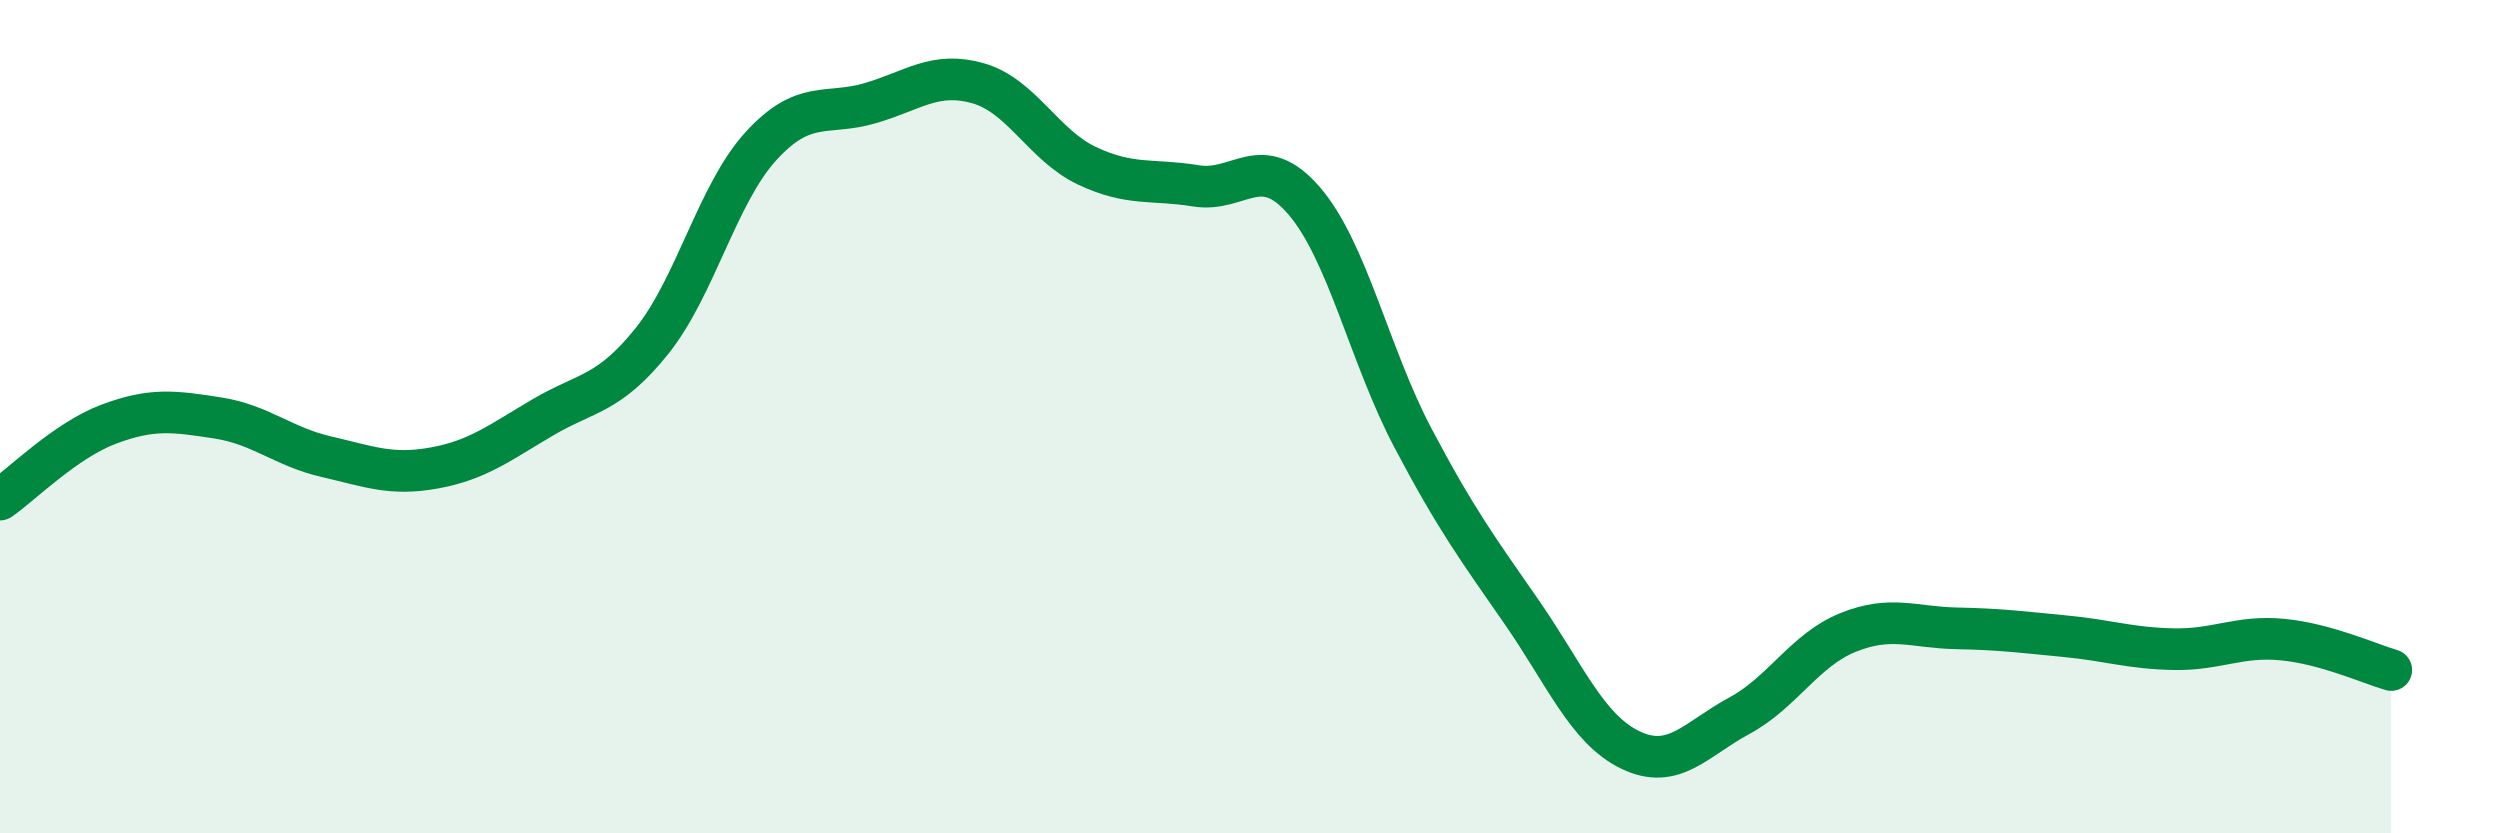 
    <svg width="60" height="20" viewBox="0 0 60 20" xmlns="http://www.w3.org/2000/svg">
      <path
        d="M 0,11.99 C 0.52,11.63 1.57,10.57 2.61,10.18 C 3.65,9.79 4.18,9.87 5.22,10.03 C 6.26,10.19 6.79,10.72 7.83,10.96 C 8.87,11.2 9.39,11.42 10.43,11.23 C 11.47,11.04 12,10.62 13.04,10.01 C 14.08,9.4 14.61,9.48 15.65,8.18 C 16.69,6.88 17.22,4.65 18.26,3.51 C 19.3,2.37 19.83,2.78 20.87,2.48 C 21.91,2.18 22.44,1.7 23.48,2 C 24.52,2.3 25.05,3.49 26.09,3.98 C 27.13,4.47 27.66,4.29 28.7,4.46 C 29.74,4.63 30.26,3.61 31.3,4.82 C 32.34,6.03 32.87,8.54 33.91,10.51 C 34.95,12.48 35.48,13.19 36.52,14.69 C 37.56,16.19 38.09,17.5 39.13,18 C 40.17,18.5 40.7,17.74 41.74,17.18 C 42.78,16.62 43.31,15.6 44.35,15.18 C 45.39,14.76 45.92,15.06 46.96,15.08 C 48,15.1 48.53,15.17 49.57,15.27 C 50.61,15.37 51.13,15.56 52.17,15.58 C 53.21,15.6 53.74,15.25 54.78,15.35 C 55.82,15.45 56.87,15.93 57.39,16.08L57.39 20L0 20Z"
        fill="#008740"
        opacity="0.1"
        stroke-linecap="round"
        stroke-linejoin="round"
      />
      <path
        d="M 0,11.99 C 0.52,11.63 1.57,10.57 2.61,10.18 C 3.65,9.79 4.18,9.87 5.22,10.03 C 6.26,10.19 6.79,10.72 7.83,10.96 C 8.87,11.2 9.39,11.42 10.43,11.23 C 11.47,11.04 12,10.62 13.04,10.01 C 14.08,9.4 14.61,9.48 15.65,8.18 C 16.69,6.88 17.22,4.65 18.26,3.51 C 19.3,2.37 19.83,2.78 20.87,2.48 C 21.91,2.18 22.44,1.7 23.48,2 C 24.52,2.3 25.05,3.49 26.09,3.98 C 27.13,4.47 27.66,4.29 28.7,4.46 C 29.74,4.63 30.26,3.61 31.3,4.82 C 32.34,6.03 32.87,8.54 33.91,10.51 C 34.95,12.48 35.48,13.19 36.52,14.69 C 37.56,16.19 38.09,17.5 39.13,18 C 40.17,18.5 40.7,17.74 41.74,17.18 C 42.78,16.62 43.31,15.6 44.35,15.18 C 45.39,14.76 45.92,15.06 46.96,15.08 C 48,15.1 48.53,15.17 49.57,15.27 C 50.61,15.37 51.13,15.56 52.17,15.58 C 53.21,15.6 53.74,15.25 54.78,15.35 C 55.82,15.45 56.87,15.93 57.39,16.08"
        stroke="#008740"
        stroke-width="1"
        fill="none"
        stroke-linecap="round"
        stroke-linejoin="round"
      />
    </svg>
  